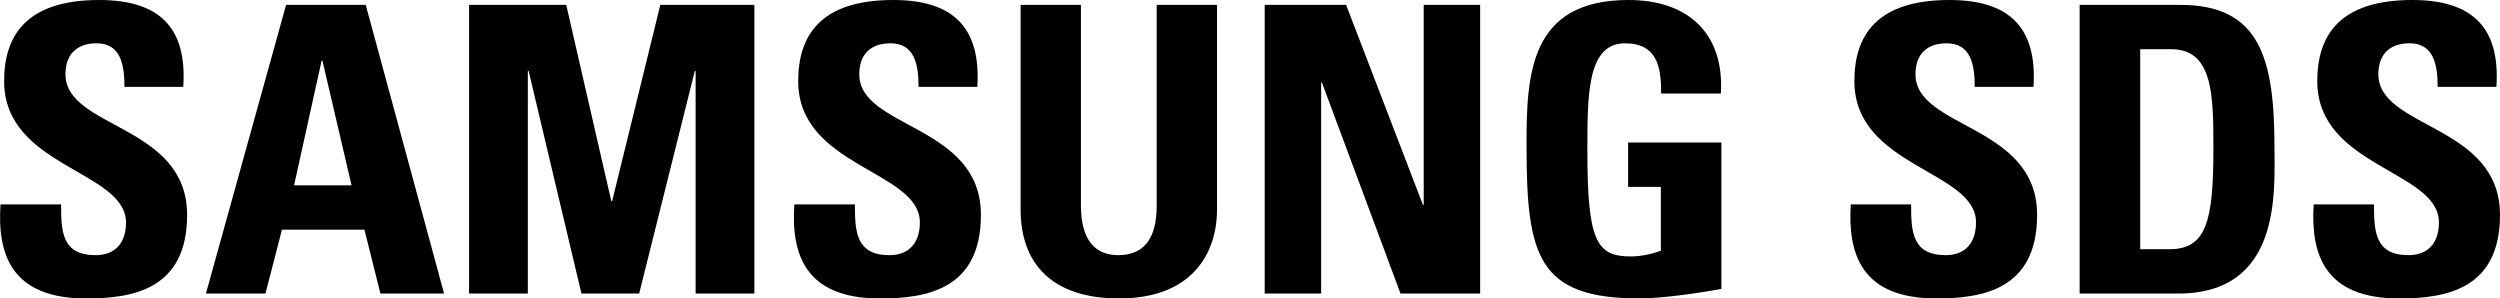<?xml version="1.0" encoding="UTF-8"?><svg id="Laag_2" xmlns="http://www.w3.org/2000/svg" viewBox="0 0 97 11.58"><g id="svg723"><g id="layer1"><g id="g789"><path id="path150" d="m3.34,11.58C.44,11.58-.11,9.87.02,7.93h2.35c0,1.07.04,1.97,1.34,1.97.79,0,1.18-.51,1.18-1.27C4.87,6.61.16,6.49.16,3.15.16,1.4,1,0,3.85,0c2.29,0,3.42,1.03,3.26,3.37h-2.28c0-.84-.14-1.69-1.08-1.69-.76,0-1.21.42-1.21,1.2,0,2.12,4.72,1.94,4.72,5.46,0,2.9-2.13,3.24-3.91,3.24"/><path id="path154" d="m12.51,2.35h-.03l-1.07,4.84h2.23l-1.13-4.84Zm-4.52,9.04L11.1.19h3.09l3.04,11.2h-2.47l-.62-2.48h-3.2l-.64,2.48"/><path id="path158" d="m18.2,11.39V.19h3.77l1.75,7.62h.03L25.62.19h3.65v11.2h-2.28V2.75h-.03l-2.16,8.64h-2.24l-2.05-8.64h-.03v8.64"/><path id="path162" d="m34.14,11.58c-2.9,0-3.45-1.71-3.32-3.65h2.35c0,1.07.05,1.97,1.34,1.97.79,0,1.18-.51,1.18-1.27,0-2.02-4.72-2.14-4.72-5.48,0-1.75.84-3.15,3.69-3.15,2.28,0,3.41,1.03,3.26,3.37h-2.28c0-.84-.14-1.69-1.09-1.69-.76,0-1.21.42-1.21,1.2,0,2.12,4.72,1.94,4.72,5.46,0,2.9-2.13,3.24-3.91,3.24"/><path id="path166" d="m47.22.19v7.94c0,1.68-.95,3.45-3.8,3.45-2.58,0-3.82-1.33-3.82-3.45V.19h2.34v7.79c0,1.38.59,1.92,1.45,1.92,1.02,0,1.49-.68,1.49-1.92V.19"/><path id="path170" d="m49.07,11.39V.19h3.16l2.98,7.76h.03V.19h2.19v11.2h-3.09l-3.05-8.19h-.03v8.19"/><path id="path174" d="m64.45,3.63c.01-1.04-.16-1.95-1.4-1.95-1.46,0-1.46,1.97-1.46,4.14,0,3.51.34,4.13,1.68,4.13.39,0,.81-.09,1.17-.22v-2.48h-1.27v-1.72h3.62v5.68c-.64.12-2.24.37-3.17.37-3.94,0-4.39-1.63-4.39-5.88C59.22,2.87,59.35,0,63.19,0c2.3,0,3.72,1.29,3.58,3.63"/><path id="path178" d="m75.13,11.58c-2.9,0-3.44-1.71-3.32-3.65h2.34c0,1.07.05,1.97,1.34,1.97.79,0,1.18-.51,1.18-1.27,0-2.02-4.72-2.14-4.72-5.48,0-1.75.84-3.15,3.69-3.15,2.28,0,3.41,1.03,3.26,3.37h-2.28c0-.84-.14-1.69-1.09-1.69-.76,0-1.21.42-1.21,1.2,0,2.12,4.72,1.94,4.72,5.46,0,2.9-2.13,3.24-3.91,3.24"/><path id="path182" d="m83.04,9.67h1.13c1.43,0,1.71-1.07,1.71-3.88,0-2.06,0-3.88-1.63-3.88h-1.21v7.76ZM80.69.19h3.91c3.07,0,3.65,2.05,3.65,5.54,0,1.72.27,5.66-3.74,5.66h-3.82"/><path id="path186" d="m93.09,11.58c-2.9,0-3.44-1.71-3.32-3.65h2.34c0,1.07.05,1.97,1.34,1.97.79,0,1.18-.51,1.18-1.27,0-2.02-4.72-2.14-4.72-5.48,0-1.75.84-3.15,3.69-3.15,2.28,0,3.42,1.03,3.26,3.37h-2.28c0-.84-.14-1.69-1.09-1.69-.76,0-1.21.42-1.21,1.2,0,2.12,4.72,1.94,4.72,5.46,0,2.9-2.13,3.24-3.91,3.24"/></g></g></g></svg>